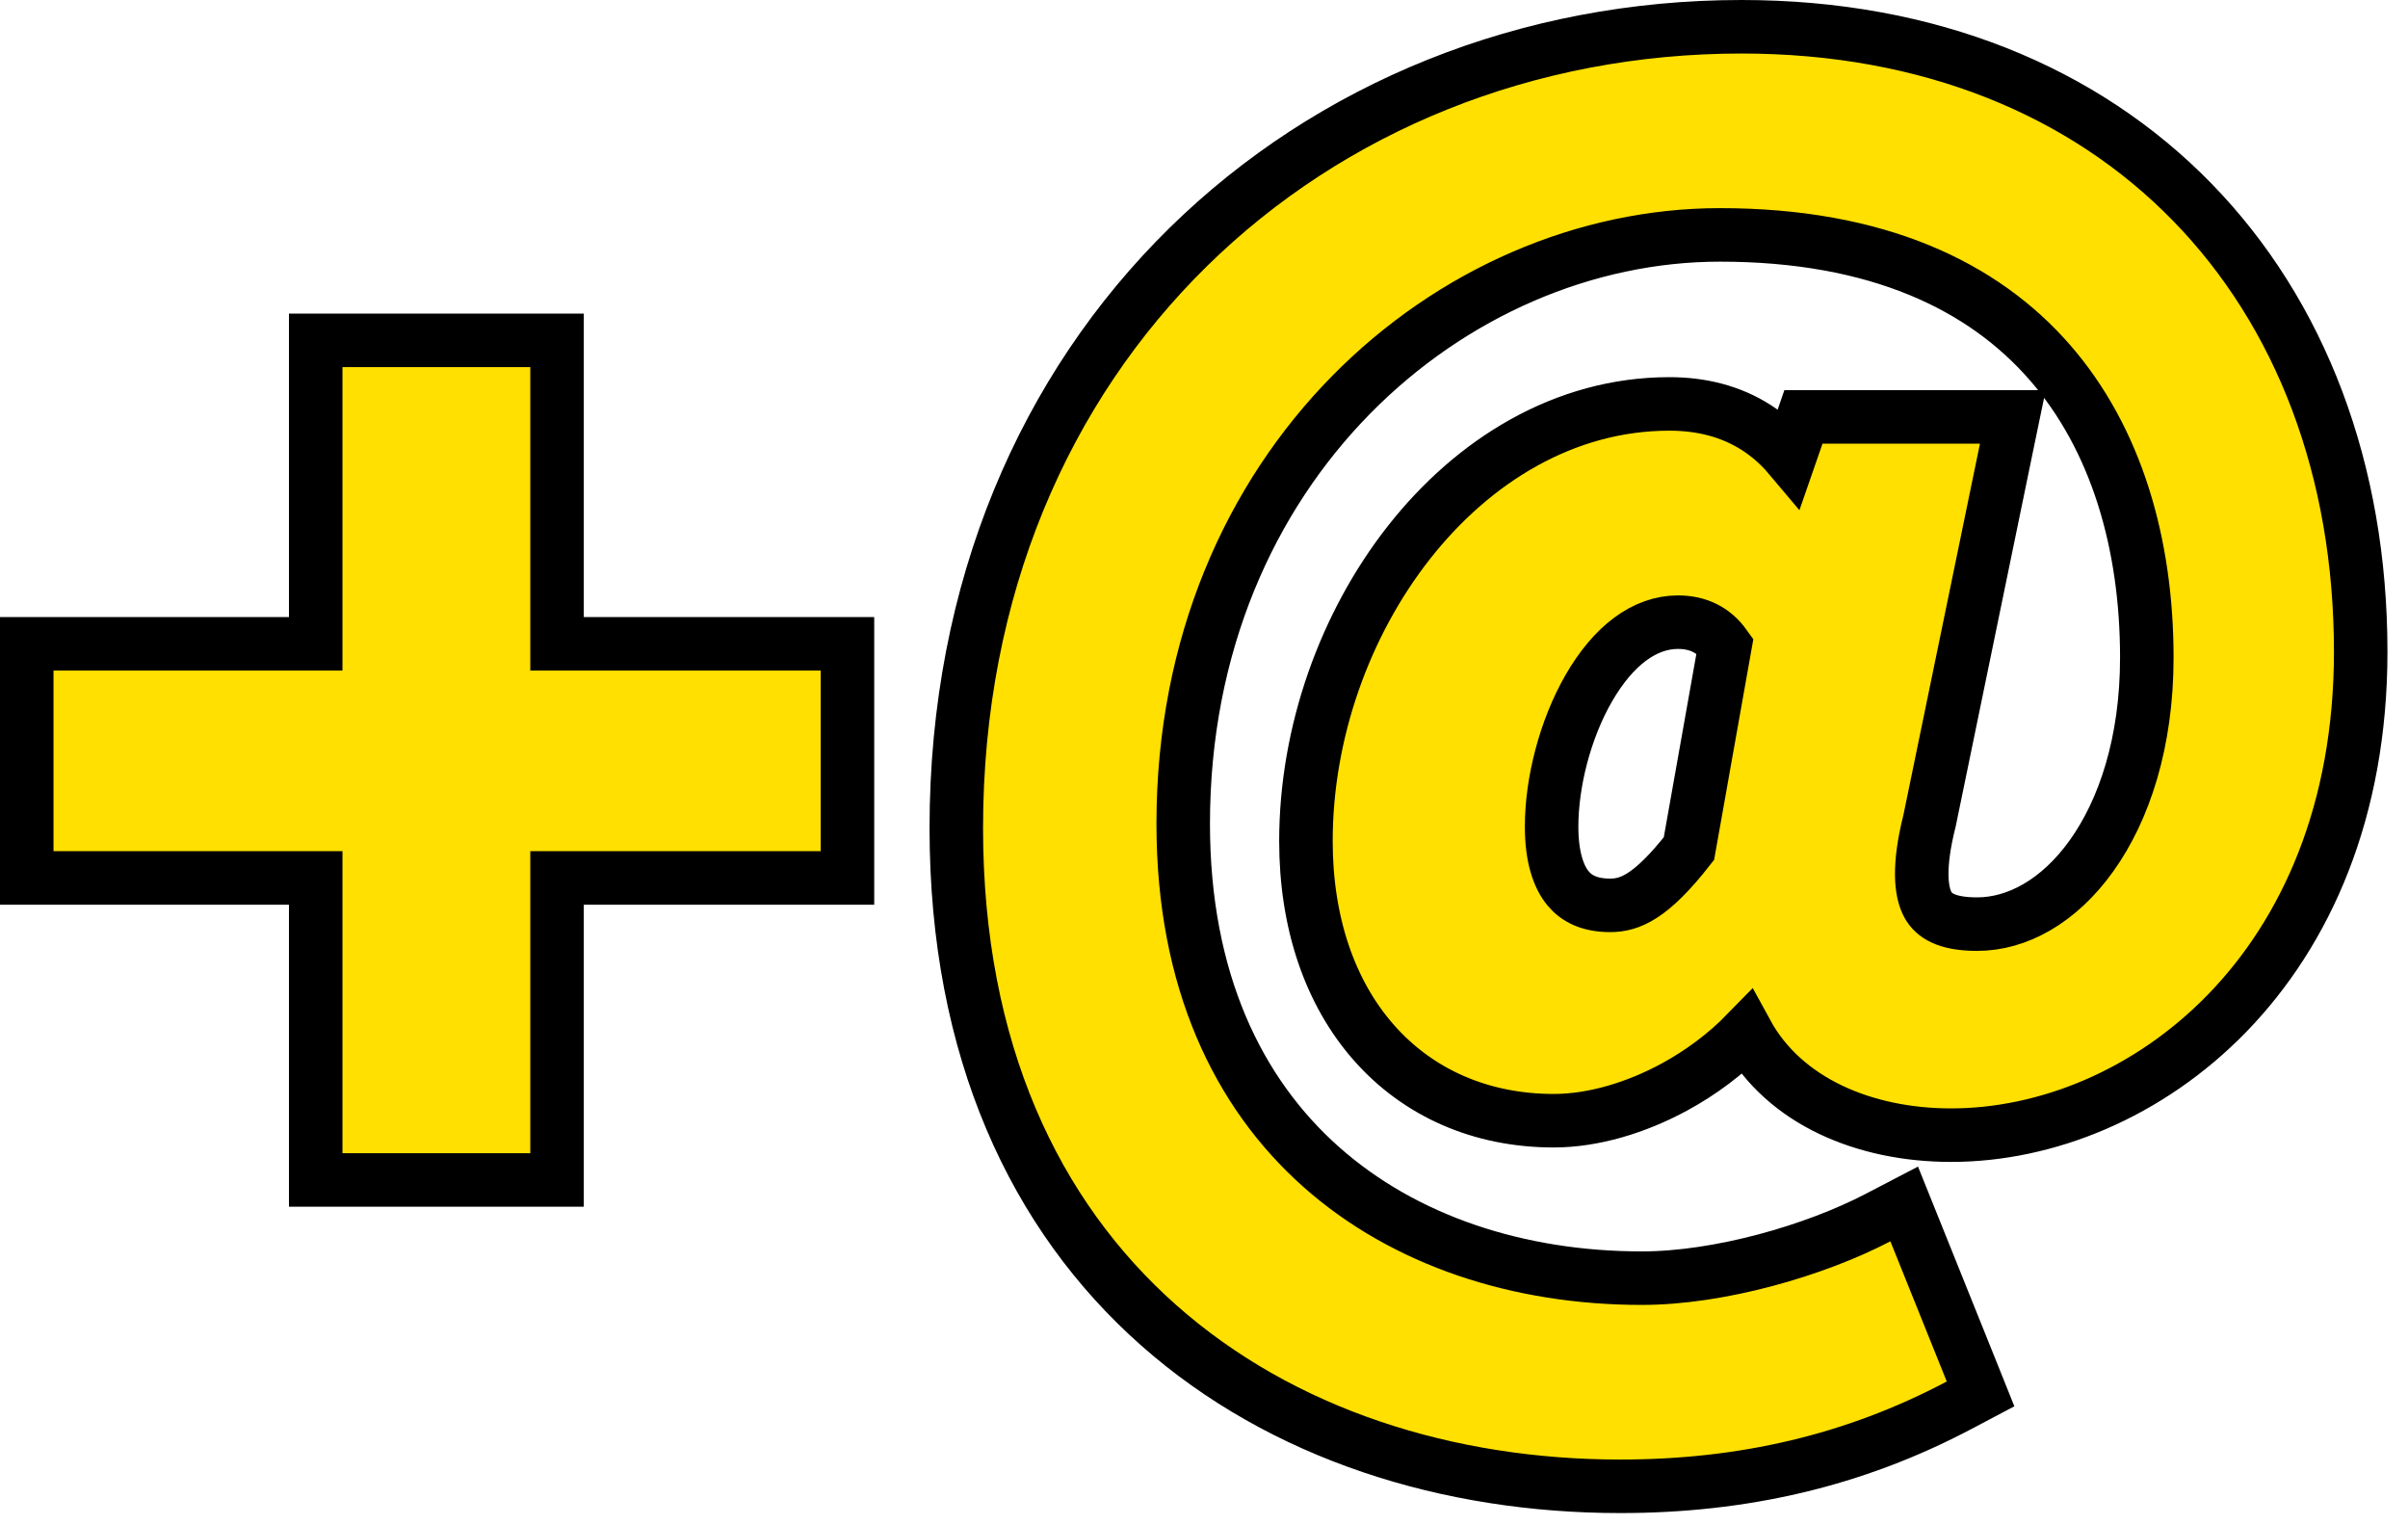 <svg width="90" height="57" viewBox="0 0 90 57" fill="none" xmlns="http://www.w3.org/2000/svg">
<path d="M65.092 1C72.078 1 77.883 3.395 81.941 7.56C85.996 11.721 88.232 17.574 88.232 24.356C88.232 36.275 80.035 42.42 72.922 42.42C69.682 42.42 66.674 41.147 65.28 38.591C64.492 39.4 63.568 40.083 62.602 40.61C61.154 41.4 59.545 41.88 58.072 41.88C55.347 41.88 53.002 40.839 51.349 38.963C49.705 37.098 48.81 34.483 48.81 31.43C48.811 27.368 50.265 23.317 52.662 20.269C55.06 17.219 58.473 15.094 62.393 15.094C63.57 15.094 64.686 15.359 65.662 15.99C66.116 16.284 66.524 16.646 66.886 17.076L67.172 16.252L67.404 15.58H75.23L74.981 16.782L72.12 30.66L72.115 30.681L72.11 30.7C71.692 32.372 71.788 33.321 72.058 33.812C72.269 34.196 72.729 34.534 73.894 34.534C75.386 34.534 76.947 33.691 78.171 31.981C79.392 30.276 80.238 27.749 80.238 24.572C80.238 20.335 79.106 16.397 76.603 13.532C74.121 10.691 70.18 8.778 64.282 8.778C54.267 8.778 44.223 17.386 44.223 30.782C44.223 36.632 46.27 40.843 49.374 43.602C52.497 46.378 56.78 47.764 61.366 47.764C64.258 47.764 67.826 46.735 70.191 45.501L71.17 44.991L71.582 46.015L73.689 51.253L74.024 52.089L73.228 52.51C69.291 54.591 65.132 55.542 60.557 55.542C54.128 55.542 47.922 53.608 43.309 49.526C38.676 45.428 35.742 39.243 35.742 30.944C35.742 12.988 49.058 1 65.092 1ZM20.82 12.718V24.058H31.674V32.808H20.82V44.094H11.8V32.808H1V24.058H11.8V12.718H20.82ZM62.716 23.25C61.456 23.25 60.292 24.14 59.384 25.713C58.489 27.264 57.992 29.251 57.992 30.89C57.992 32.05 58.26 32.777 58.606 33.196C58.929 33.587 59.42 33.832 60.179 33.832C60.913 33.832 61.704 33.527 63.125 31.711L64.473 24.127C64.055 23.543 63.471 23.25 62.716 23.25Z" fill="#FFE000" stroke="black" stroke-width="2"/>
</svg>
